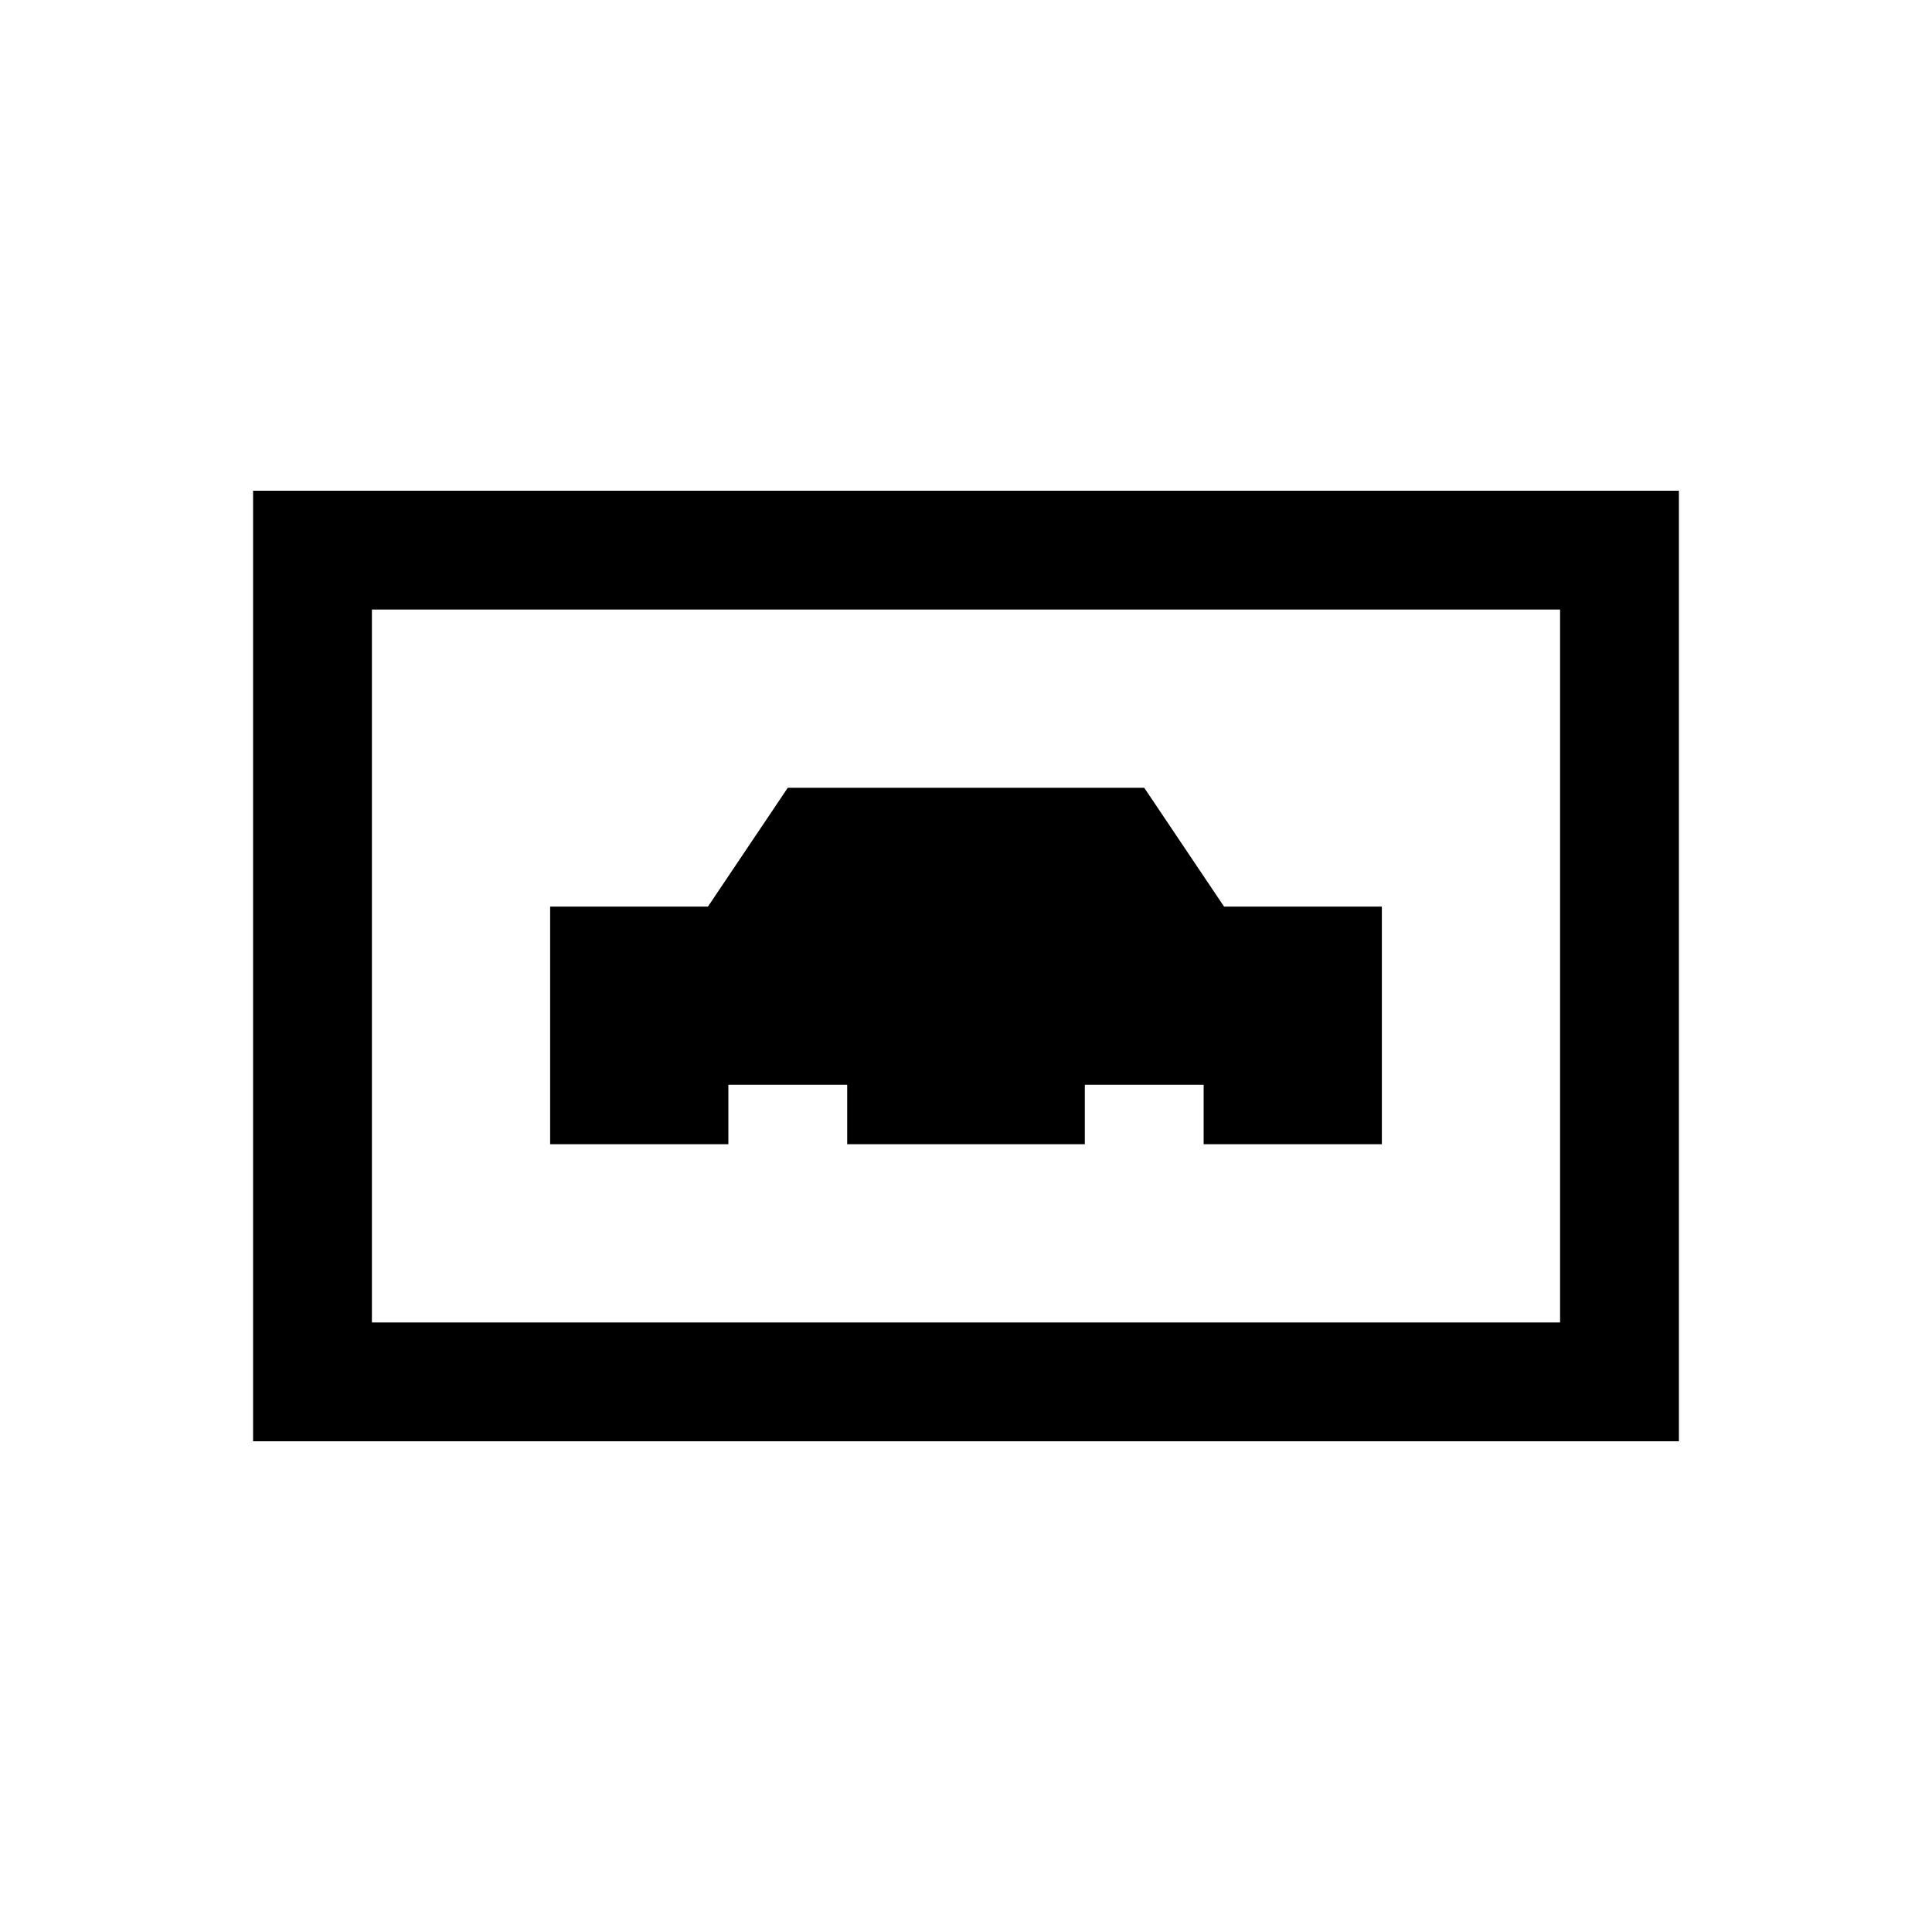 <?xml version="1.0" encoding="UTF-8"?>
<!-- Uploaded to: SVG Find, www.svgfind.com, Generator: SVG Find Mixer Tools -->
<svg fill="#000000" width="800px" height="800px" version="1.1" viewBox="144 144 512 512" xmlns="http://www.w3.org/2000/svg">
 <path d="m211.07 274.05v251.9h377.86v-251.9zm31.488 31.488h314.88v188.93h-314.88zm110.21 47.23-21.156 31.488h-41.82v62.977h47.234v-15.742h31.488v15.742h62.977v-15.742h31.488v15.742h47.23v-62.977h-41.82l-21.156-31.488z"/>
</svg>